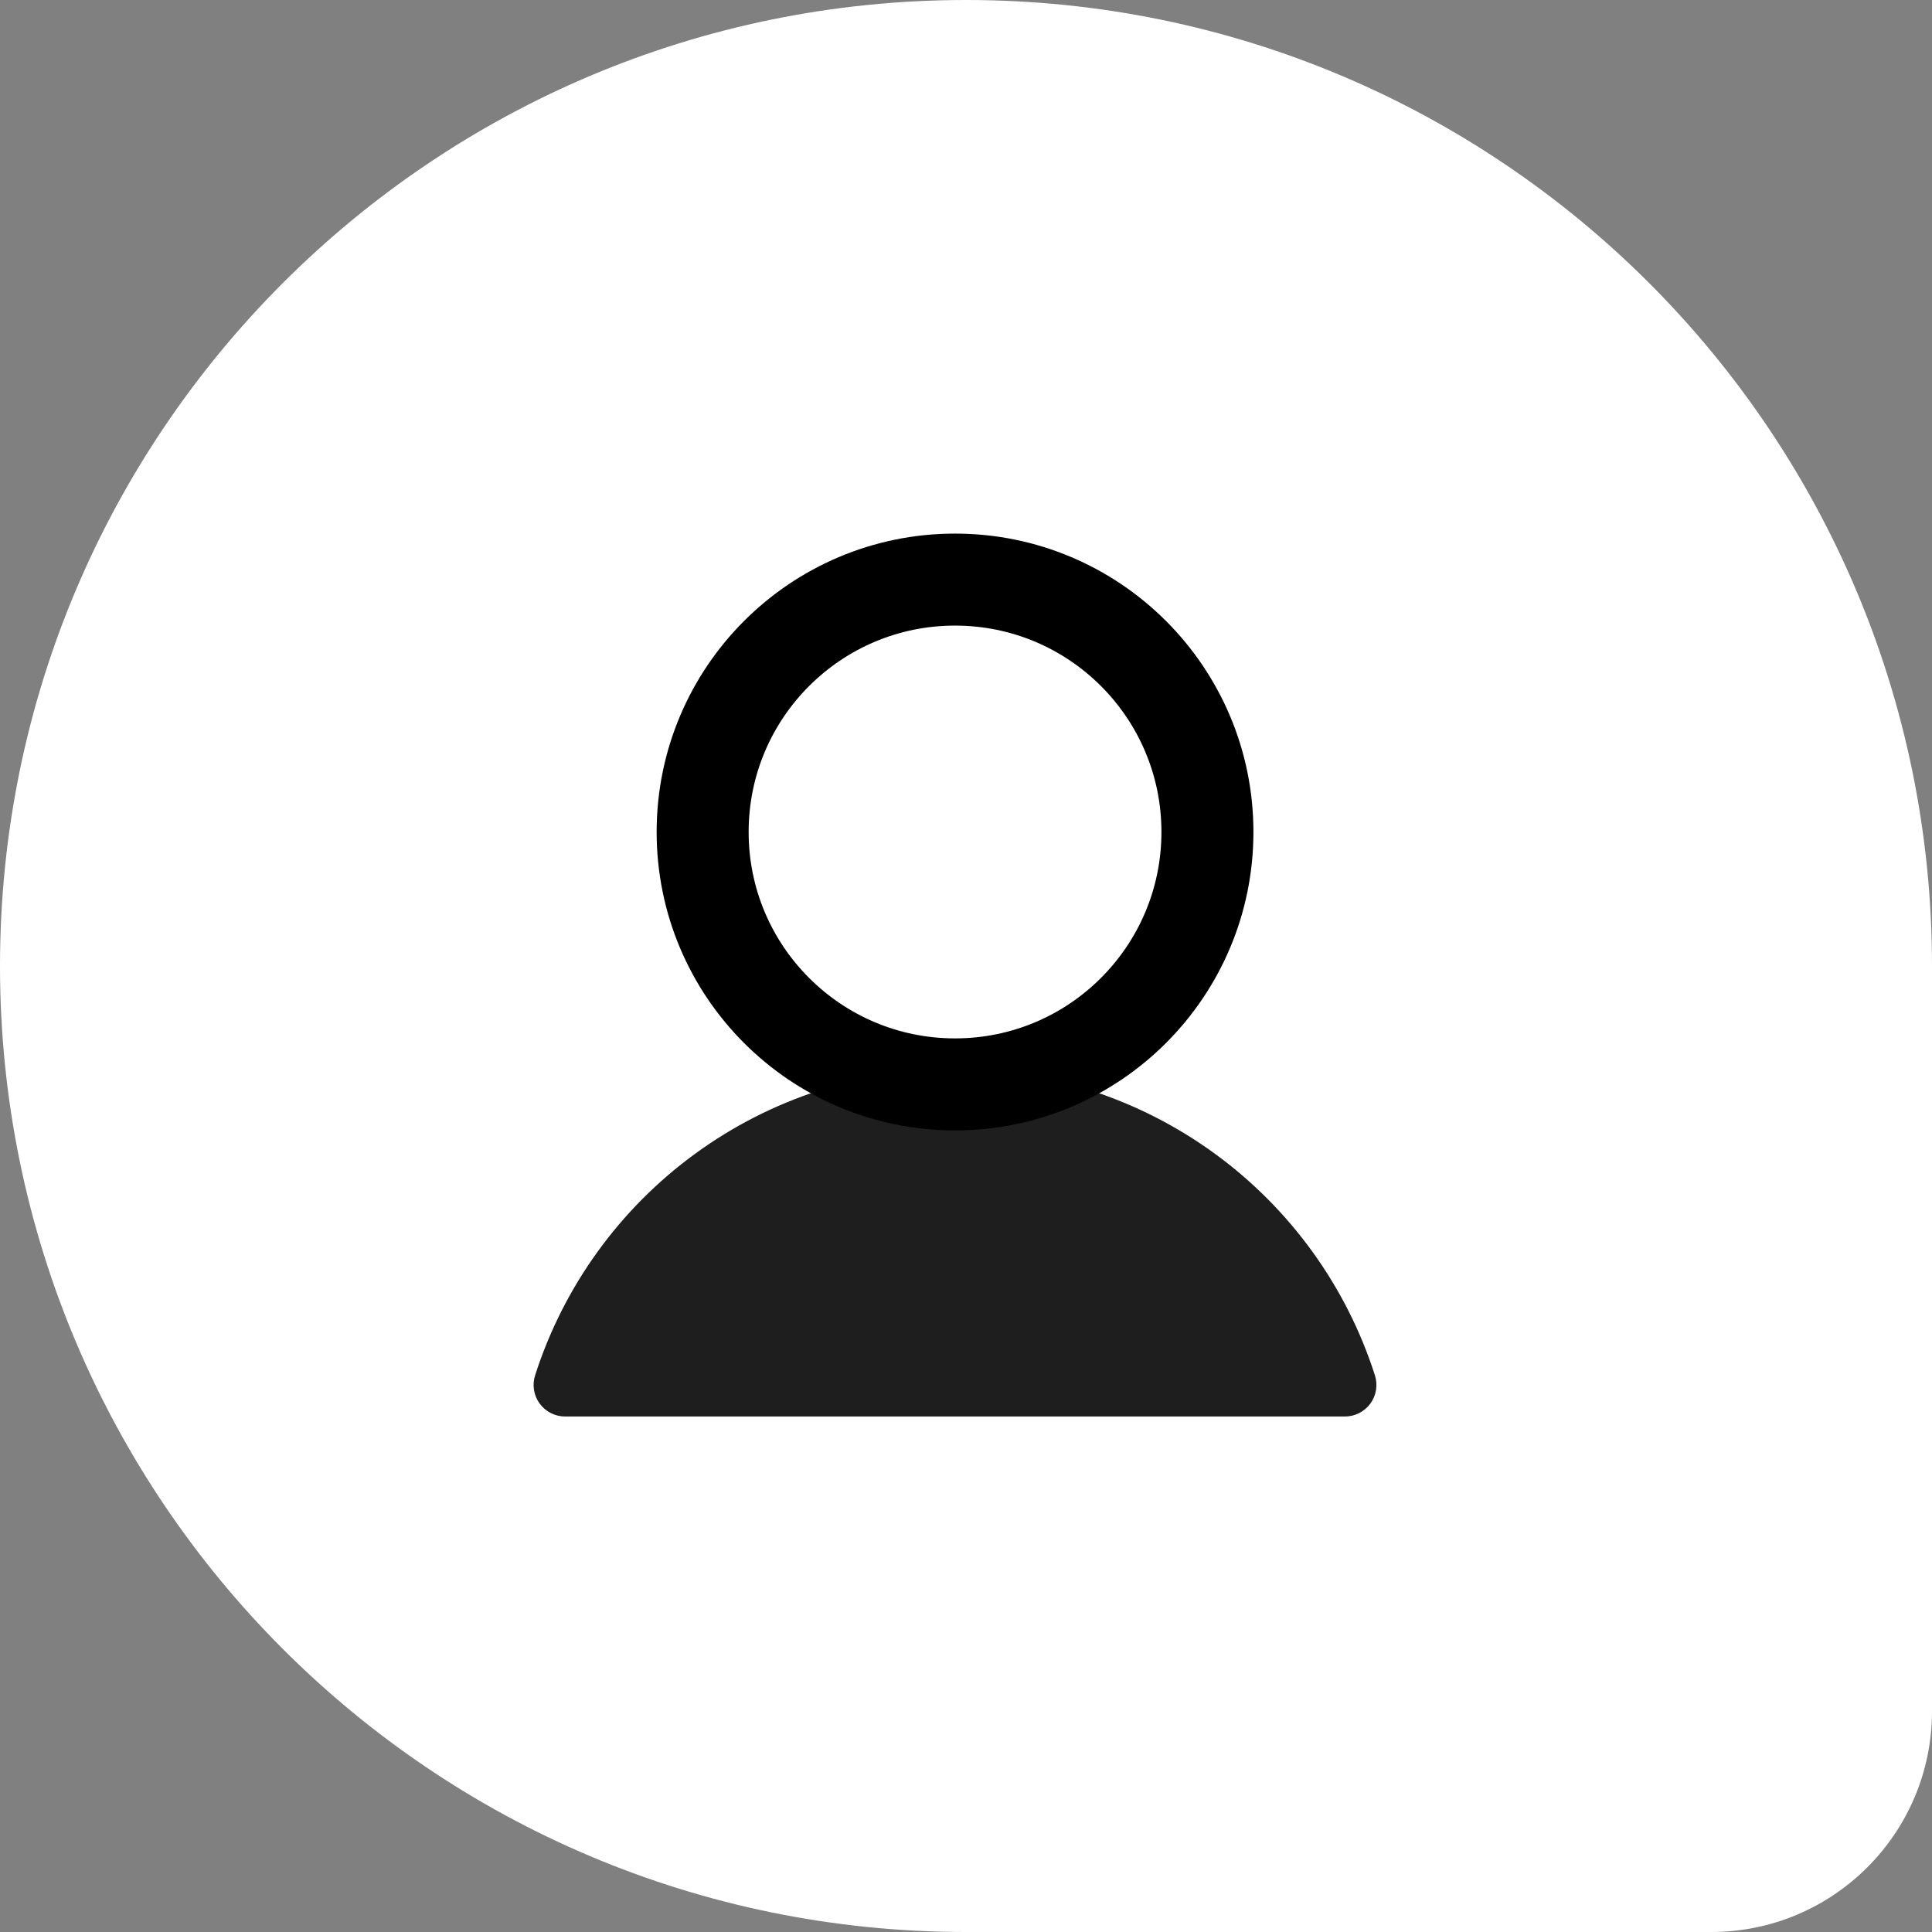 <svg width="105" height="105" viewBox="0 0 105 105" fill="none" xmlns="http://www.w3.org/2000/svg">
<rect x="0" y="0" width="105" height="105" fill="#808080" stroke="none"/>
<path d="M0 52.5C0 23.505 23.505 0 52.5 0C81.495 0 105 23.505 105 52.5V93C105 99.627 99.627 105 93 105H52.5C23.505 105 0 81.495 0 52.5Z" fill="white"/>
<path d="M51.903 58.099C46.826 58.099 41.88 59.711 37.779 62.703C33.678 65.695 30.632 69.912 29.082 74.746C28.915 75.268 29.007 75.838 29.329 76.28C29.652 76.722 30.167 76.984 30.714 76.984H73.091C73.639 76.984 74.153 76.722 74.477 76.28C74.799 75.838 74.891 75.268 74.724 74.746C73.174 69.912 70.128 65.695 66.027 62.703C61.925 59.711 56.98 58.099 51.903 58.099Z" fill="#1E1E1E"/>
<path d="M38.187 45.217C38.187 37.641 44.328 31.5 51.904 31.5C59.479 31.5 65.621 37.641 65.621 45.217C65.621 52.793 59.479 58.934 51.904 58.934C44.328 58.934 38.187 52.793 38.187 45.217Z" fill="white" stroke="black" stroke-width="5"/>
</svg>
